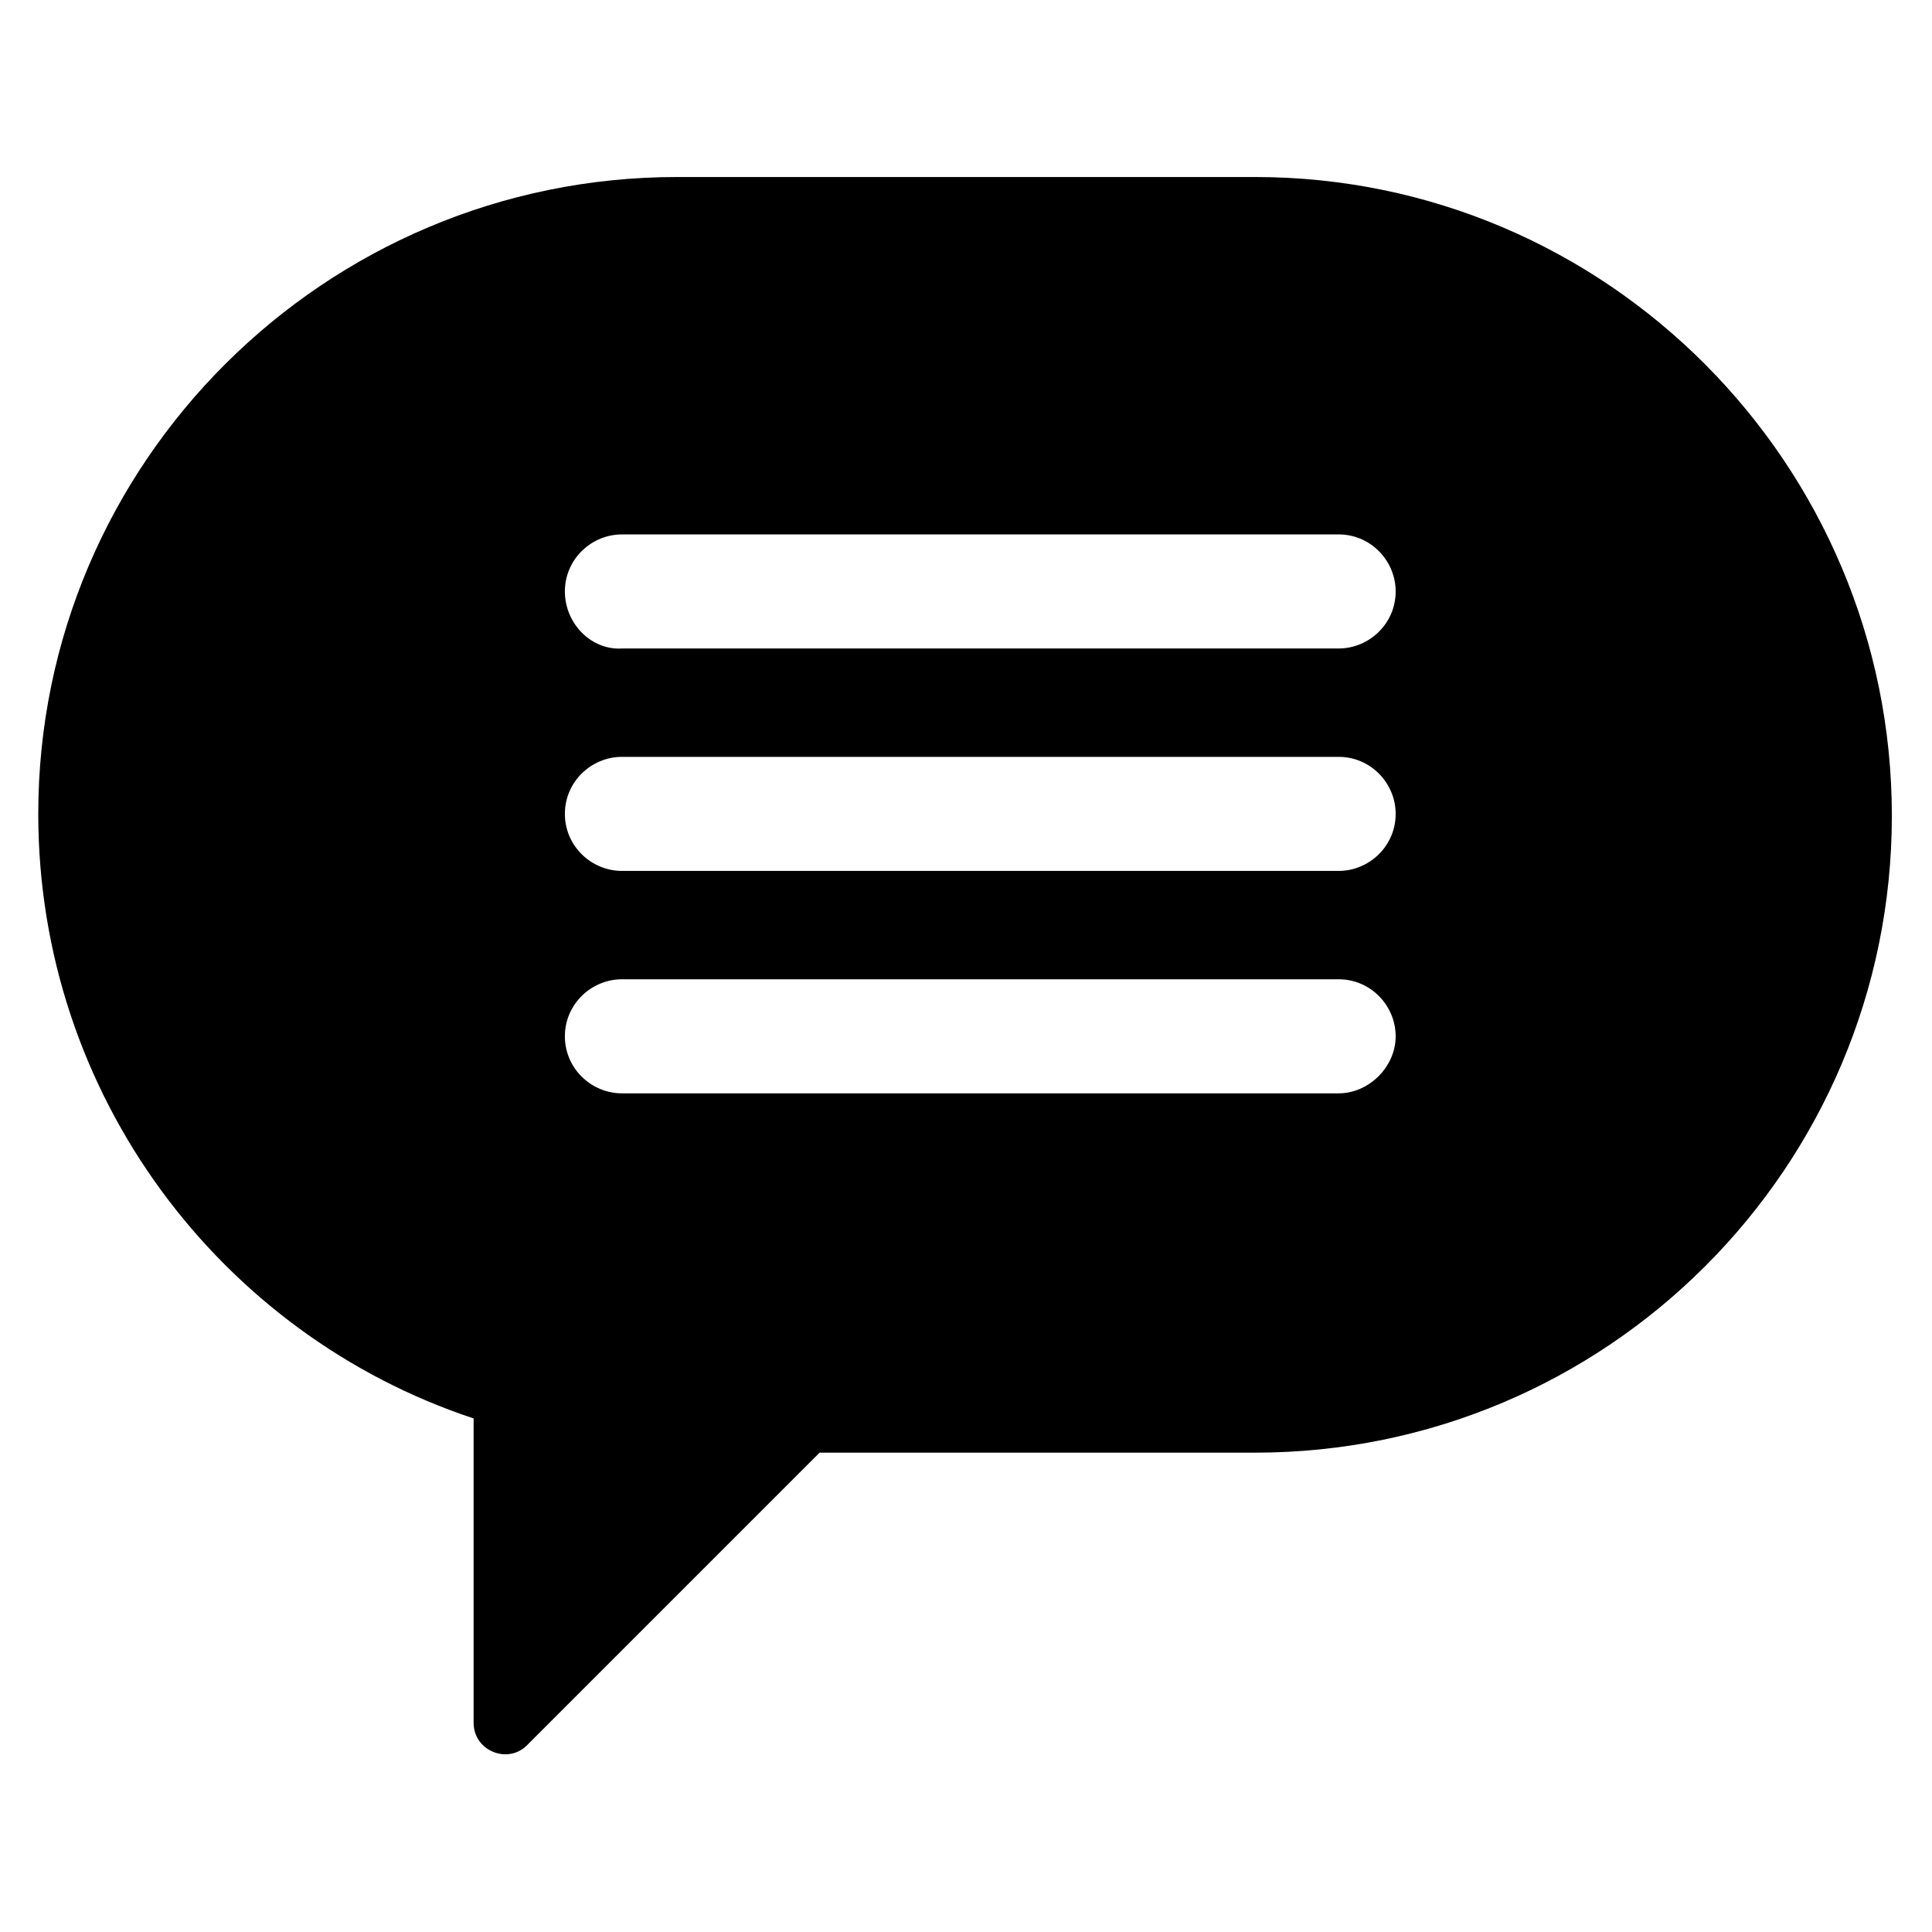 <?xml version="1.0" encoding="UTF-8"?>
<!-- The Best Svg Icon site in the world: iconSvg.co, Visit us! https://iconsvg.co -->
<svg fill="#000000" width="800px" height="800px" version="1.1" viewBox="144 144 512 512" xmlns="http://www.w3.org/2000/svg">
 <path d="m476.58 528.97c93.203 0 168.78-75.57 168.78-168.78 0-93.203-75.574-169.28-168.78-169.28h-153.16c-93.203 0-169.28 75.57-169.28 168.78 0 74.562 48.367 138.04 115.37 160.21v80.609c0 7.559 9.07 11.082 14.105 6.047l77.586-77.586zm-182.88-228.23c0-8.566 7.055-15.113 15.113-15.113h189.94c8.566 0 15.113 7.055 15.113 15.113 0 8.566-7.055 15.113-15.113 15.113l-189.94 0.004c-8.062 0.504-15.113-6.551-15.113-15.117zm0 58.949c0-8.566 7.055-15.113 15.113-15.113h189.94c8.566 0 15.113 7.055 15.113 15.113 0 8.566-7.055 15.113-15.113 15.113h-189.94c-8.062 0-15.113-6.551-15.113-15.113zm0 58.945c0-8.566 7.055-15.113 15.113-15.113h189.94c8.566 0 15.113 7.055 15.113 15.113 0 8.062-7.055 15.113-15.113 15.113h-189.94c-8.062 0-15.113-6.551-15.113-15.113z"/>
</svg>